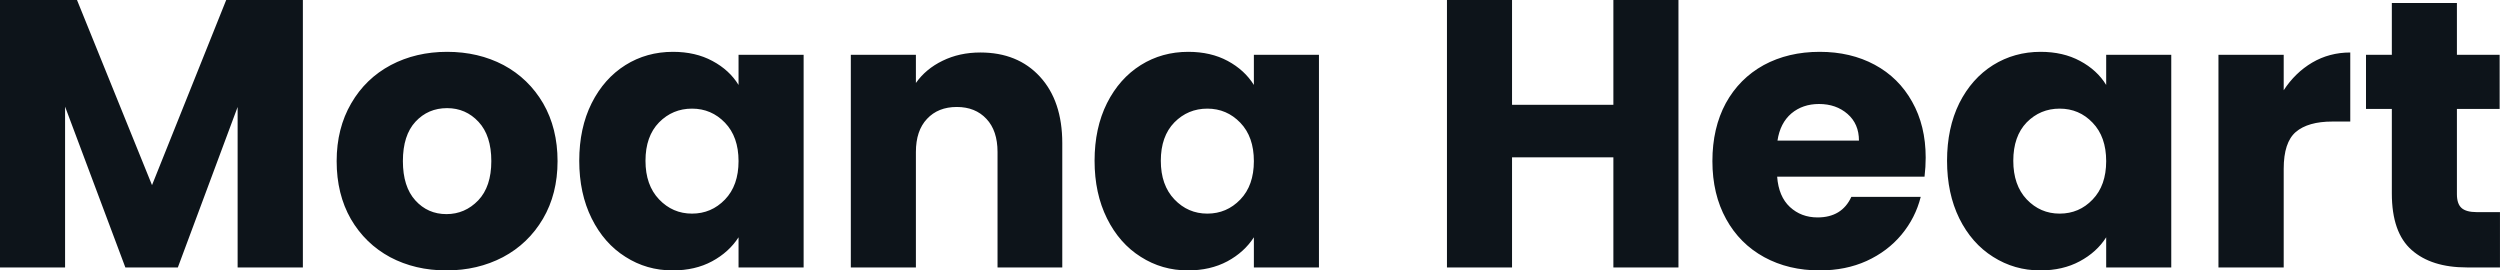 <svg fill="#0d141a" viewBox="0 0 150.972 16.33" height="100%" width="100%" xmlns="http://www.w3.org/2000/svg"><path preserveAspectRatio="none" d="M13.66 0L18.29 0L18.29 16.15L14.35 16.15L14.35 6.46L10.74 16.15L7.57 16.15L3.93 6.44L3.93 16.15L0 16.15L0 0L4.65 0L9.18 11.18L13.66 0ZM26.96 16.33Q25.07 16.33 23.56 15.53Q22.06 14.72 21.19 13.23Q20.33 11.73 20.33 9.73L20.33 9.73Q20.33 7.75 21.21 6.24Q22.08 4.74 23.60 3.93Q25.12 3.13 27.00 3.13L27.00 3.13Q28.89 3.13 30.41 3.93Q31.92 4.74 32.80 6.24Q33.67 7.75 33.67 9.73L33.67 9.73Q33.67 11.71 32.79 13.21Q31.90 14.72 30.37 15.53Q28.84 16.33 26.96 16.33L26.96 16.33ZM26.96 12.93Q28.08 12.93 28.88 12.10Q29.67 11.27 29.67 9.73L29.67 9.73Q29.67 8.19 28.90 7.36Q28.13 6.53 27.00 6.53L27.00 6.53Q25.85 6.53 25.09 7.35Q24.33 8.17 24.33 9.73L24.33 9.73Q24.33 11.27 25.08 12.10Q25.83 12.93 26.96 12.93L26.96 12.93ZM34.98 9.71Q34.98 7.73 35.73 6.23Q36.48 4.74 37.77 3.93Q39.05 3.13 40.64 3.13L40.64 3.13Q42.00 3.13 43.02 3.68Q44.05 4.23 44.60 5.13L44.60 5.13L44.60 3.31L48.53 3.31L48.53 16.15L44.60 16.15L44.60 14.33Q44.02 15.23 43.00 15.78Q41.98 16.33 40.62 16.33L40.62 16.33Q39.05 16.33 37.77 15.51Q36.48 14.70 35.73 13.19Q34.98 11.68 34.98 9.71L34.98 9.71ZM44.60 9.73Q44.60 8.26 43.78 7.41Q42.96 6.56 41.79 6.56L41.79 6.56Q40.62 6.56 39.80 7.39Q38.98 8.23 38.98 9.71L38.98 9.71Q38.98 11.18 39.80 12.04Q40.62 12.90 41.79 12.90L41.79 12.90Q42.96 12.90 43.78 12.05Q44.60 11.20 44.60 9.73L44.60 9.73ZM59.20 3.17Q61.46 3.17 62.80 4.63Q64.15 6.10 64.15 8.65L64.15 8.65L64.15 16.15L60.24 16.15L60.24 9.18Q60.24 7.89 59.57 7.18Q58.90 6.46 57.78 6.46L57.78 6.46Q56.65 6.46 55.98 7.18Q55.31 7.89 55.31 9.18L55.31 9.18L55.31 16.15L51.38 16.15L51.38 3.31L55.31 3.31L55.31 5.01Q55.91 4.16 56.92 3.67Q57.94 3.17 59.20 3.17L59.20 3.17ZM66.10 9.71Q66.10 7.73 66.85 6.23Q67.60 4.74 68.89 3.93Q70.17 3.13 71.76 3.13L71.76 3.13Q73.12 3.13 74.14 3.68Q75.16 4.23 75.72 5.13L75.72 5.13L75.72 3.31L79.65 3.31L79.65 16.15L75.72 16.15L75.72 14.33Q75.14 15.23 74.12 15.78Q73.09 16.33 71.74 16.33L71.74 16.33Q70.17 16.33 68.89 15.51Q67.60 14.70 66.85 13.19Q66.10 11.68 66.10 9.71L66.10 9.71ZM75.72 9.73Q75.72 8.26 74.90 7.41Q74.08 6.56 72.91 6.56L72.91 6.56Q71.74 6.56 70.92 7.39Q70.10 8.23 70.10 9.71L70.10 9.71Q70.10 11.18 70.92 12.04Q71.74 12.90 72.91 12.90L72.91 12.90Q74.08 12.90 74.90 12.05Q75.72 11.20 75.72 9.73L75.72 9.73ZM97.43 0L101.36 0L101.36 16.15L97.43 16.15L97.43 9.50L91.31 9.50L91.31 16.15L87.38 16.15L87.38 0L91.31 0L91.31 6.33L97.43 6.33L97.43 0ZM116.29 9.52Q116.29 10.07 116.22 10.67L116.22 10.67L107.32 10.67Q107.41 11.87 108.09 12.50Q108.77 13.13 109.76 13.13L109.76 13.13Q111.23 13.13 111.80 11.89L111.80 11.89L115.99 11.89Q115.67 13.16 114.83 14.17Q113.99 15.18 112.72 15.76Q111.46 16.33 109.89 16.33L109.89 16.33Q108.01 16.33 106.54 15.53Q105.06 14.72 104.24 13.23Q103.41 11.73 103.41 9.73L103.41 9.73Q103.41 7.73 104.22 6.23Q105.04 4.74 106.51 3.93Q107.99 3.13 109.89 3.13L109.89 3.13Q111.76 3.13 113.21 3.91Q114.66 4.69 115.47 6.14Q116.29 7.59 116.29 9.52L116.29 9.52ZM107.34 8.49L112.26 8.49Q112.26 7.48 111.57 6.88Q110.88 6.28 109.85 6.28L109.85 6.28Q108.86 6.28 108.18 6.85Q107.50 7.43 107.34 8.49L107.34 8.49ZM117.58 9.71Q117.58 7.73 118.32 6.23Q119.07 4.74 120.36 3.93Q121.65 3.13 123.23 3.13L123.23 3.13Q124.59 3.13 125.61 3.68Q126.64 4.23 127.19 5.13L127.19 5.13L127.19 3.31L131.12 3.31L131.12 16.15L127.19 16.15L127.19 14.33Q126.62 15.23 125.59 15.78Q124.57 16.33 123.21 16.33L123.21 16.33Q121.65 16.33 120.36 15.51Q119.07 14.70 118.32 13.19Q117.58 11.68 117.58 9.71L117.58 9.71ZM127.19 9.73Q127.19 8.26 126.37 7.41Q125.56 6.56 124.38 6.56L124.38 6.56Q123.21 6.56 122.39 7.39Q121.58 8.23 121.58 9.71L121.58 9.71Q121.58 11.18 122.39 12.04Q123.21 12.90 124.38 12.90L124.38 12.90Q125.56 12.90 126.37 12.05Q127.19 11.20 127.19 9.73L127.19 9.73ZM137.91 5.45Q138.60 4.39 139.63 3.78Q140.67 3.17 141.93 3.17L141.93 3.17L141.93 7.34L140.85 7.34Q139.38 7.34 138.64 7.97Q137.91 8.60 137.91 10.19L137.91 10.19L137.91 16.15L133.97 16.15L133.97 3.31L137.91 3.31L137.91 5.45ZM149.57 12.81L150.97 12.81L150.97 16.15L148.97 16.15Q146.83 16.15 145.64 15.10Q144.44 14.05 144.44 11.68L144.44 11.68L144.44 6.58L142.88 6.58L142.88 3.31L144.44 3.31L144.44 0.18L148.37 0.18L148.37 3.31L150.95 3.31L150.95 6.58L148.37 6.58L148.37 11.73Q148.37 12.31 148.65 12.56Q148.93 12.81 149.57 12.81L149.57 12.81Z"></path></svg>